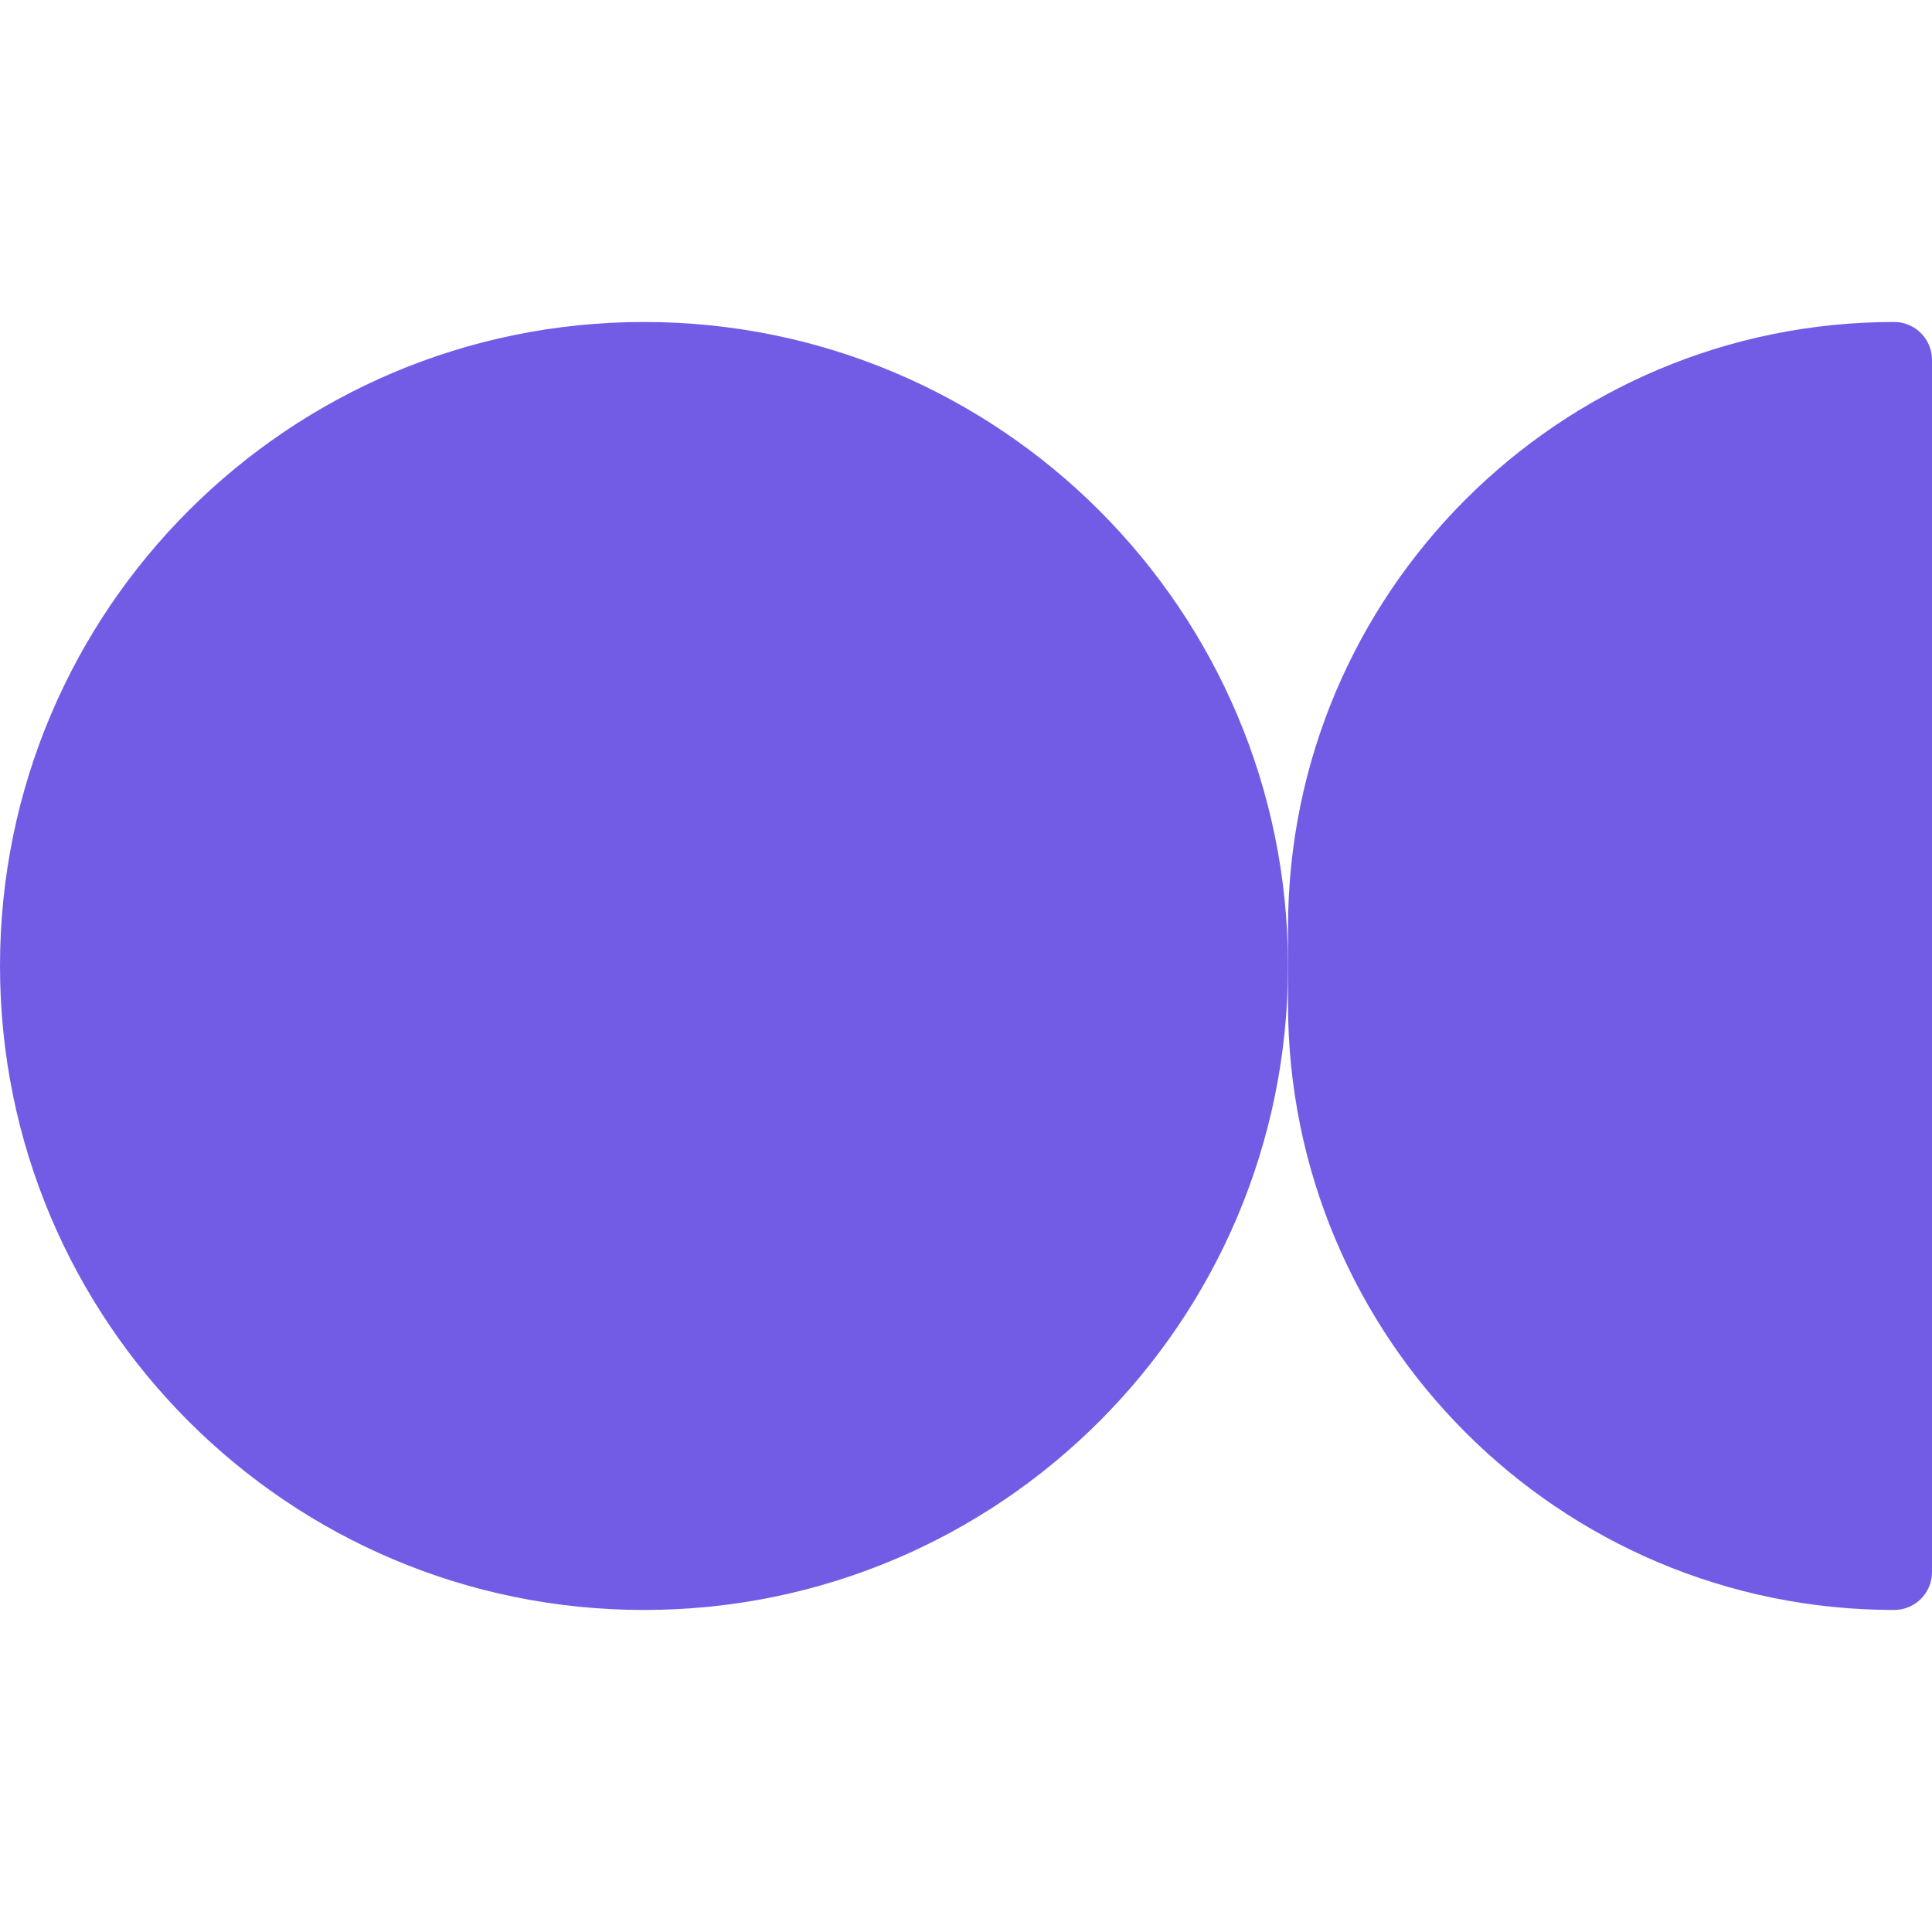 <?xml version="1.0" encoding="utf-8"?>
<svg xmlns="http://www.w3.org/2000/svg" fill="none" height="128" viewBox="0 0 128 128" width="128">
<path d="M0 63.999C0 40.435 19.102 21.332 42.667 21.332C66.231 21.332 85.333 40.435 85.333 63.999C85.333 87.563 66.231 106.665 42.667 106.665C19.102 106.665 0 87.563 0 63.999Z" fill="#735CE5"/>
<path d="M85.333 61.489C85.333 39.311 103.312 21.332 125.49 21.332C126.876 21.332 128 22.456 128 23.842V104.156C128 105.542 126.876 106.665 125.49 106.665C103.312 106.665 85.333 88.686 85.333 66.508V61.489Z" fill="#735CE5"/>
</svg>